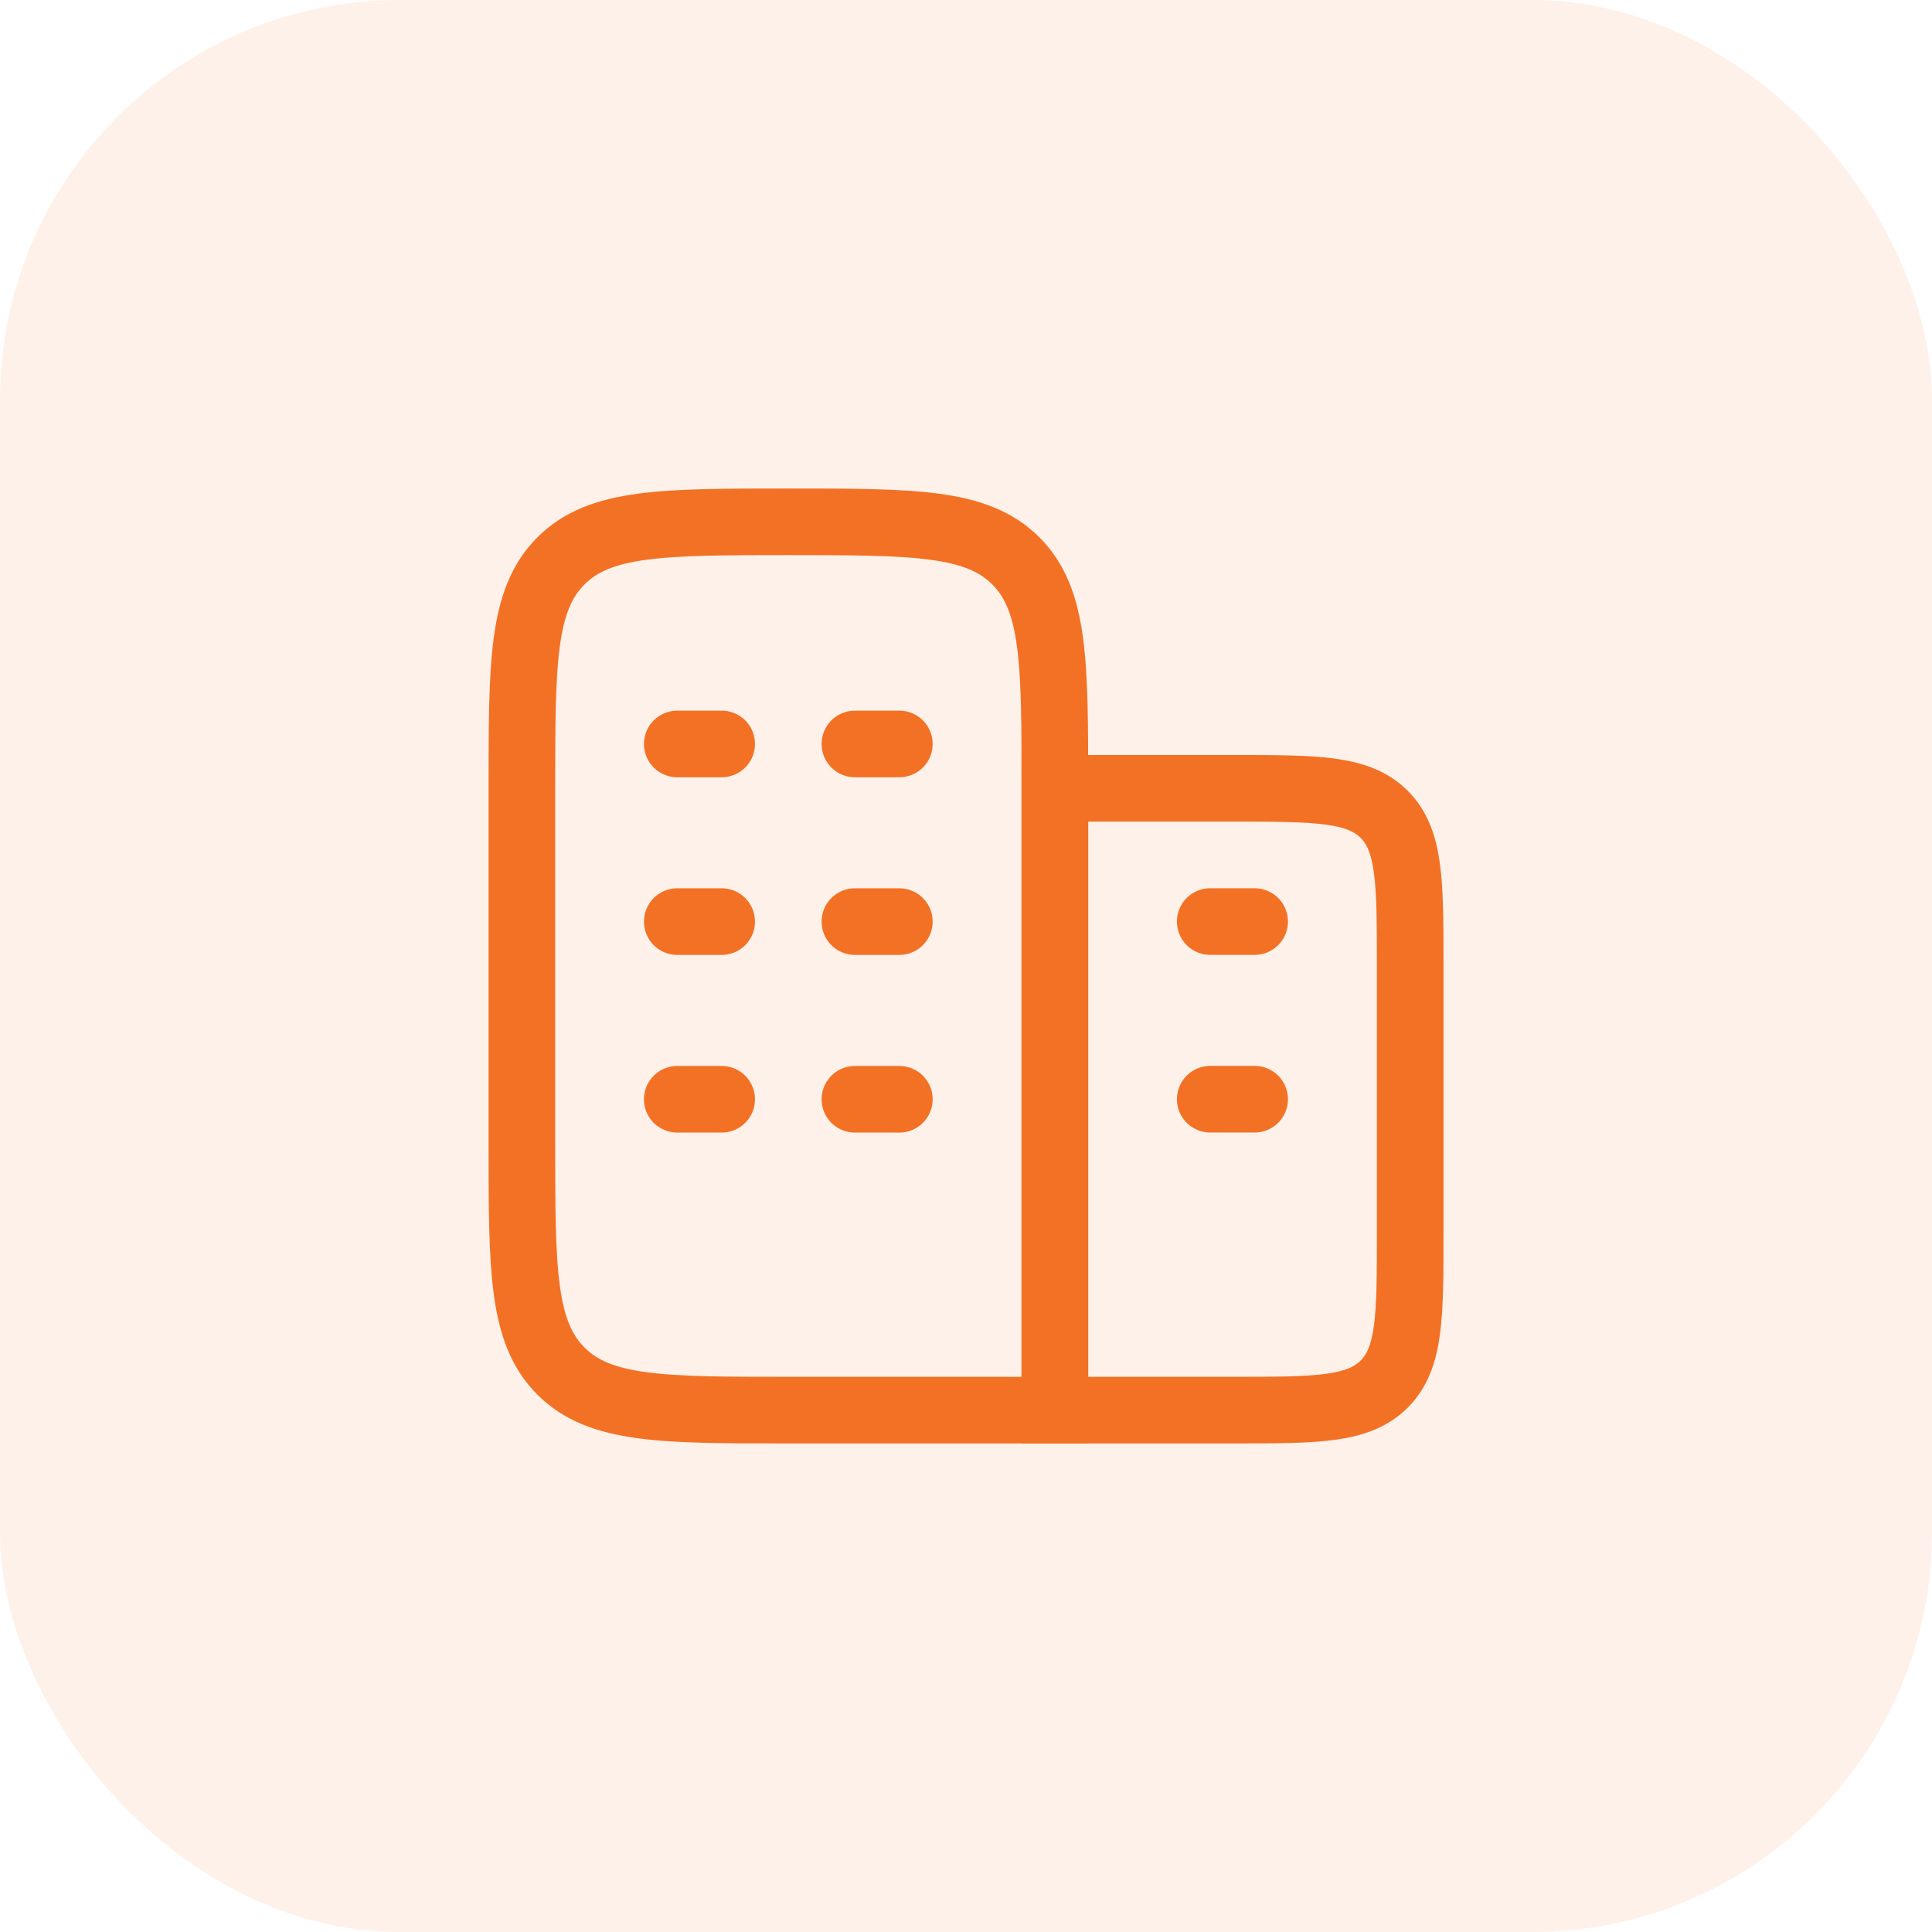 <svg width="58" height="58" viewBox="0 0 58 58" fill="none" xmlns="http://www.w3.org/2000/svg">
<rect width="58" height="58" rx="12" fill="#F37124" fill-opacity="0.1"/>
<path d="M31.668 42.333V23.666C31.668 19.895 31.668 18.009 30.496 16.838C29.325 15.666 27.439 15.666 23.668 15.666C19.897 15.666 18.011 15.666 16.84 16.838C15.668 18.009 15.668 19.895 15.668 23.666V34.333C15.668 38.104 15.668 39.989 16.84 41.161C18.011 42.333 19.897 42.333 23.668 42.333H31.668Z" stroke="#F37124" stroke-width="2" stroke-linecap="round"/>
<path d="M21.665 27.667H20.332M26.999 27.667H25.665M21.665 22.334H20.332M21.665 33.001H20.332M26.999 22.334H25.665M26.999 33.001H25.665" stroke="#F37124" stroke-width="2" stroke-linecap="round"/>
<path d="M37.665 32.999H36.332M37.665 27.666H36.332" stroke="#F37124" stroke-width="2" stroke-linecap="round"/>
<path d="M37.001 23.666H31.668V42.333H37.001C39.515 42.333 40.773 42.333 41.554 41.552C42.335 40.77 42.335 39.514 42.335 36.999V28.999C42.335 26.485 42.335 25.228 41.554 24.447C40.773 23.666 39.515 23.666 37.001 23.666Z" stroke="#F37124" stroke-width="2" stroke-linecap="round"/>
</svg>
